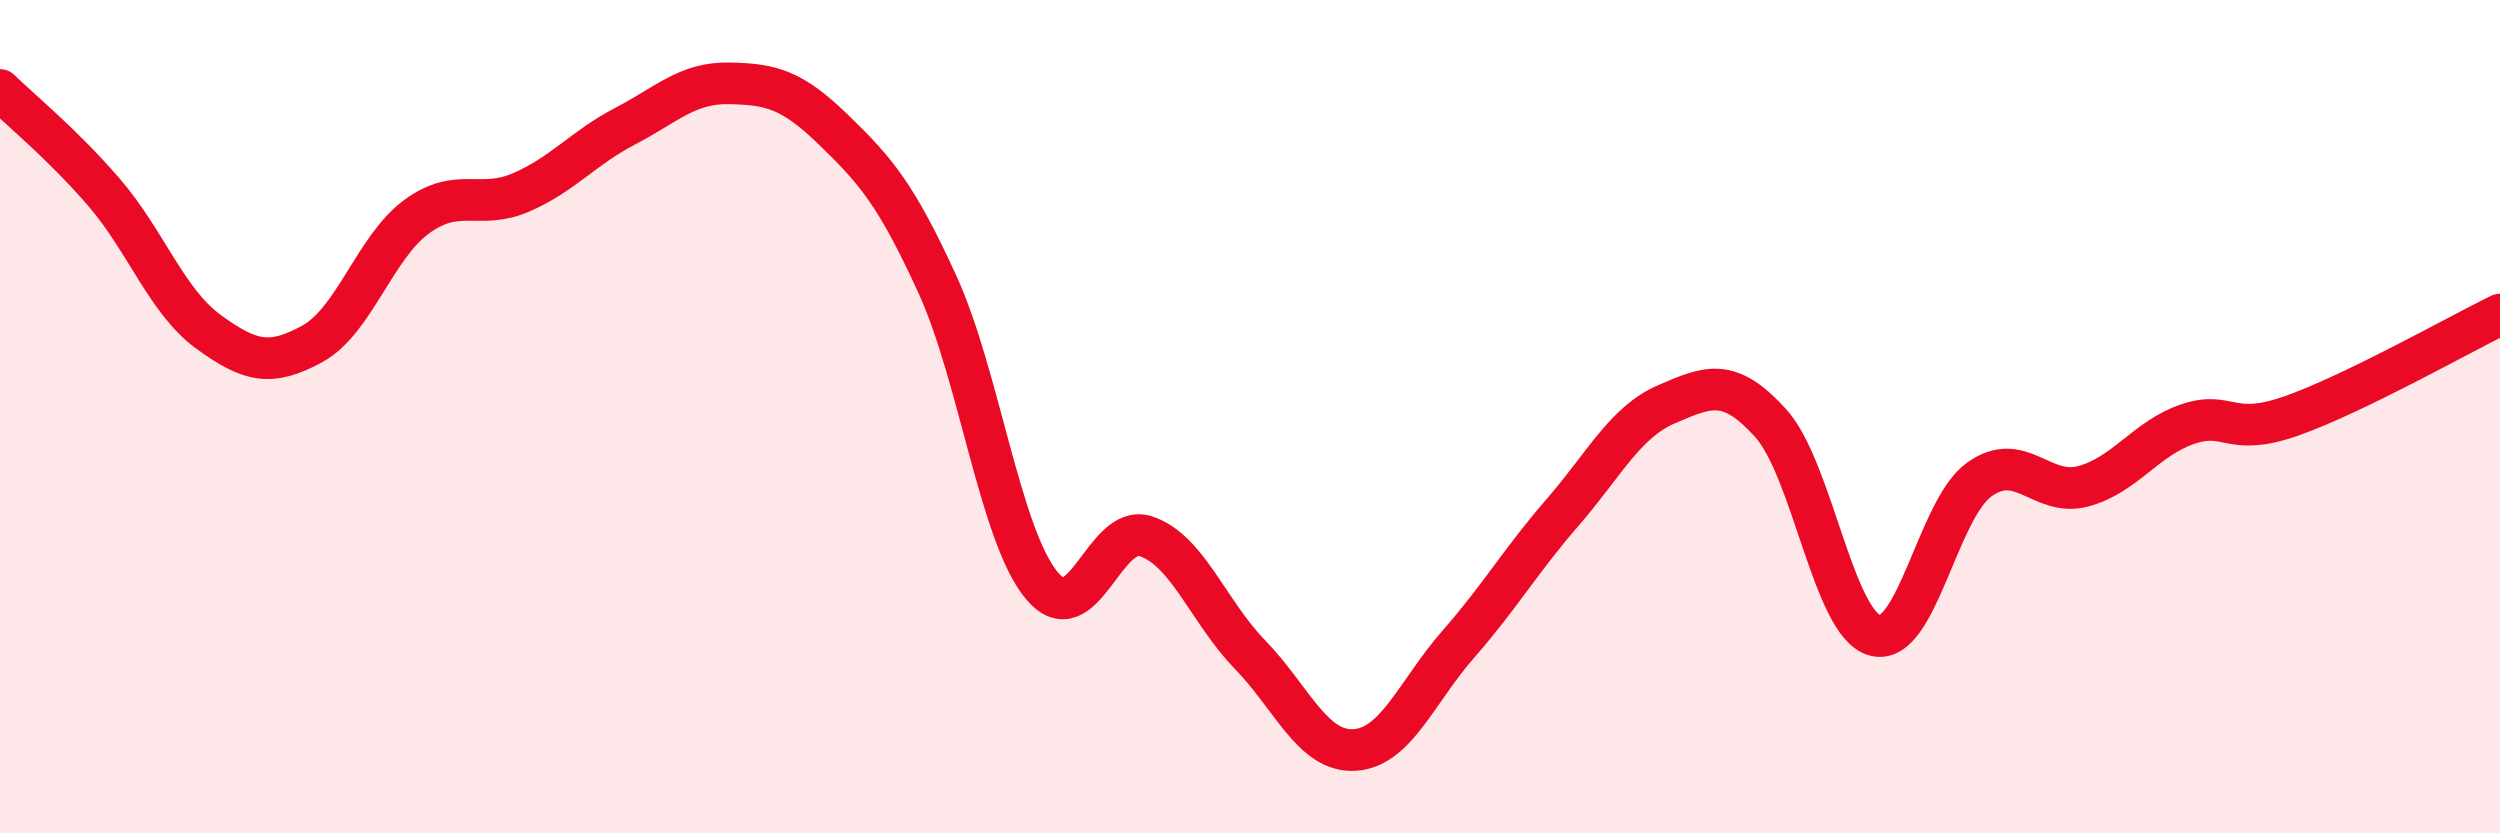 
    <svg width="60" height="20" viewBox="0 0 60 20" xmlns="http://www.w3.org/2000/svg">
      <path
        d="M 0,2.16 C 0.5,2.65 1.5,3.46 2.5,4.62 C 3.5,5.78 4,7.23 5,7.96 C 6,8.69 6.5,8.8 7.5,8.25 C 8.5,7.7 9,5.93 10,5.2 C 11,4.47 11.5,5.05 12.5,4.62 C 13.5,4.19 14,3.55 15,3.03 C 16,2.51 16.5,1.98 17.5,2 C 18.5,2.02 19,2.14 20,3.11 C 21,4.08 21.5,4.64 22.5,6.83 C 23.5,9.02 24,12.84 25,14.05 C 26,15.26 26.5,12.54 27.5,12.87 C 28.5,13.2 29,14.68 30,15.71 C 31,16.74 31.5,18.05 32.5,18 C 33.5,17.95 34,16.6 35,15.46 C 36,14.32 36.5,13.45 37.5,12.3 C 38.5,11.15 39,10.13 40,9.7 C 41,9.27 41.5,9.05 42.5,10.16 C 43.5,11.27 44,14.98 45,15.25 C 46,15.52 46.5,12.23 47.5,11.51 C 48.5,10.79 49,11.94 50,11.67 C 51,11.4 51.5,10.52 52.5,10.18 C 53.5,9.84 53.5,10.51 55,9.98 C 56.5,9.45 59,8.04 60,7.55L60 20L0 20Z"
        fill="#EB0A25"
        opacity="0.1"
        stroke-linecap="round"
        stroke-linejoin="round"
      />
      <path
        d="M 0,2.16 C 0.5,2.65 1.5,3.46 2.5,4.62 C 3.5,5.78 4,7.23 5,7.96 C 6,8.69 6.5,8.8 7.5,8.25 C 8.5,7.7 9,5.93 10,5.2 C 11,4.47 11.5,5.05 12.5,4.62 C 13.5,4.19 14,3.55 15,3.03 C 16,2.51 16.5,1.98 17.5,2 C 18.5,2.02 19,2.14 20,3.11 C 21,4.08 21.5,4.64 22.5,6.83 C 23.5,9.02 24,12.84 25,14.05 C 26,15.26 26.5,12.54 27.5,12.87 C 28.5,13.2 29,14.68 30,15.71 C 31,16.74 31.5,18.05 32.5,18 C 33.5,17.95 34,16.6 35,15.46 C 36,14.32 36.5,13.45 37.5,12.3 C 38.5,11.15 39,10.13 40,9.7 C 41,9.27 41.5,9.05 42.5,10.16 C 43.5,11.27 44,14.98 45,15.25 C 46,15.52 46.5,12.23 47.5,11.51 C 48.5,10.79 49,11.94 50,11.67 C 51,11.4 51.5,10.52 52.5,10.18 C 53.5,9.84 53.5,10.51 55,9.98 C 56.5,9.45 59,8.04 60,7.55"
        stroke="#EB0A25"
        stroke-width="1"
        fill="none"
        stroke-linecap="round"
        stroke-linejoin="round"
      />
    </svg>
  